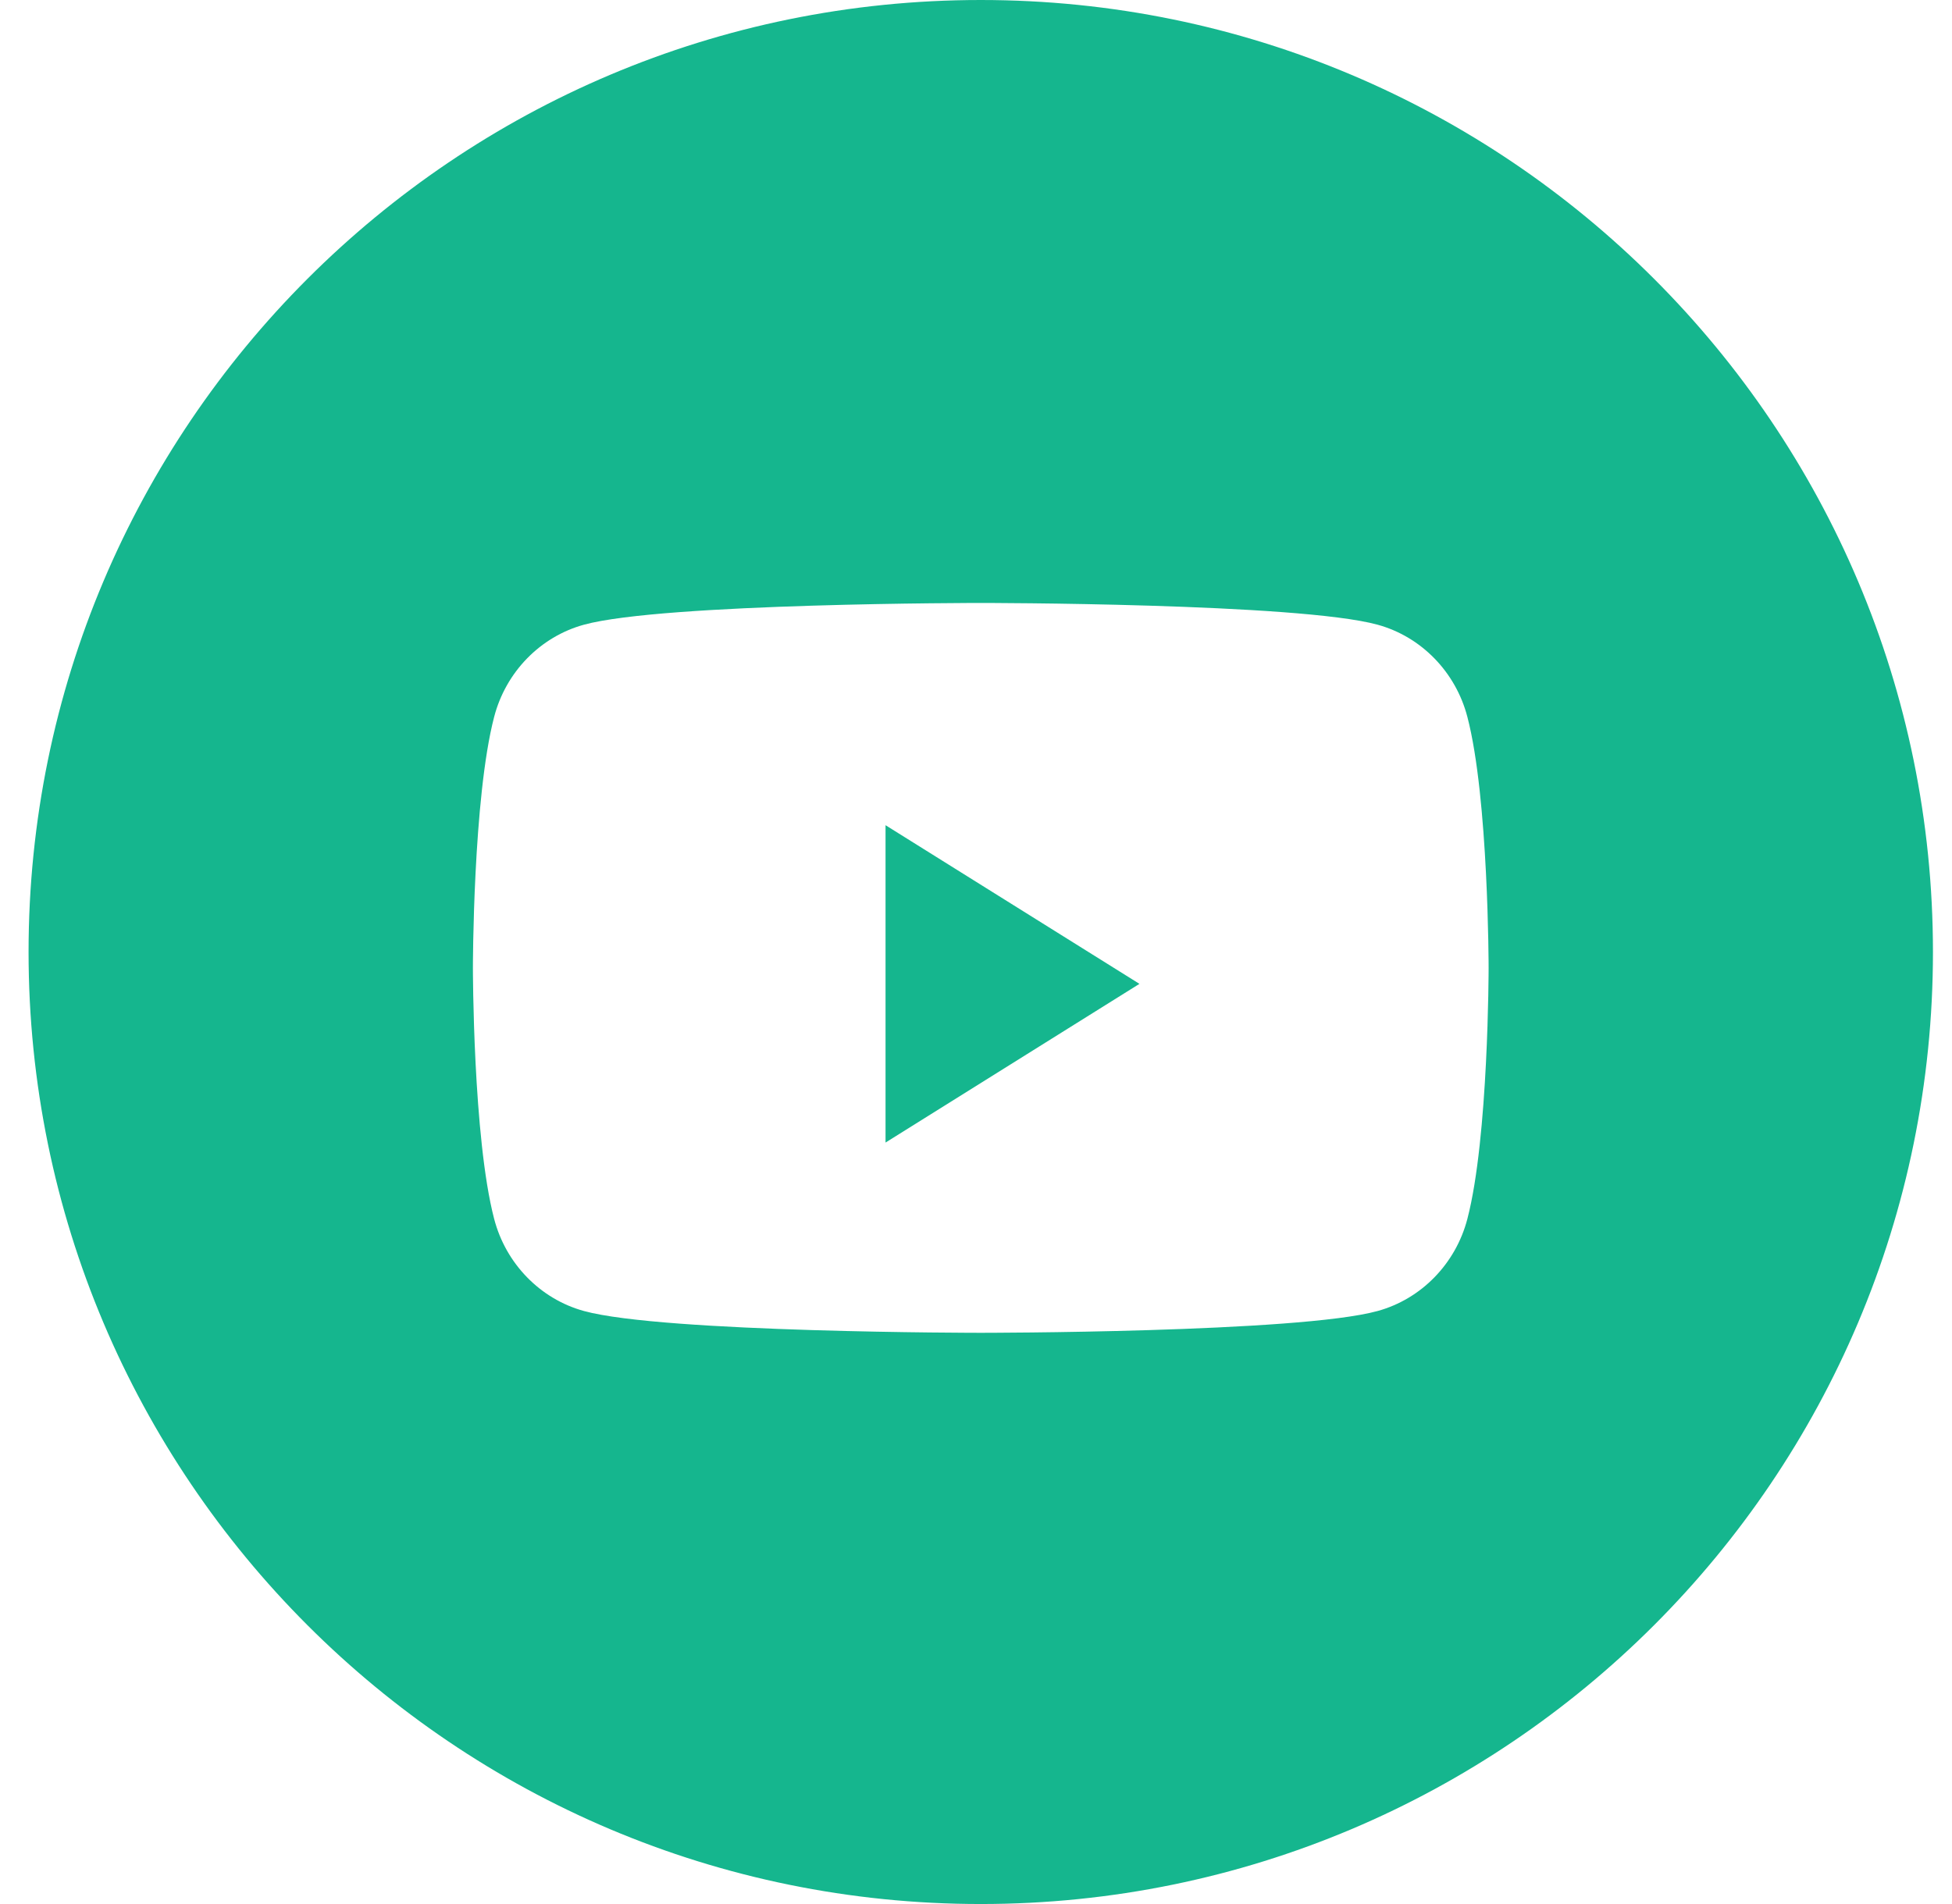 <?xml version="1.0" encoding="UTF-8"?> <svg xmlns="http://www.w3.org/2000/svg" width="41" height="40" viewBox="0 0 41 40" fill="none"> <path fill-rule="evenodd" clip-rule="evenodd" d="M0.6 20C0.6 8.954 9.554 0 20.6 0C31.646 0 40.6 8.954 40.6 20C40.6 31.046 31.646 40 20.6 40C9.554 40 0.6 31.046 0.6 20ZM30.821 15.061C30.576 14.118 29.853 13.376 28.935 13.124C27.271 12.667 20.6 12.667 20.6 12.667C20.6 12.667 13.929 12.667 12.265 13.124C11.347 13.376 10.624 14.118 10.379 15.061C9.933 16.769 9.933 20.333 9.933 20.333C9.933 20.333 9.933 23.897 10.379 25.606C10.624 26.548 11.347 27.29 12.265 27.542C13.929 28 20.6 28 20.6 28C20.6 28 27.271 28 28.935 27.542C29.853 27.29 30.576 26.548 30.821 25.606C31.267 23.897 31.267 20.333 31.267 20.333C31.267 20.333 31.267 16.769 30.821 15.061Z" fill="#15B68E"></path> <path fill-rule="evenodd" clip-rule="evenodd" d="M18.6 24.003V17.336L23.933 20.669L18.6 24.003Z" fill="#15B68E"></path> </svg> 